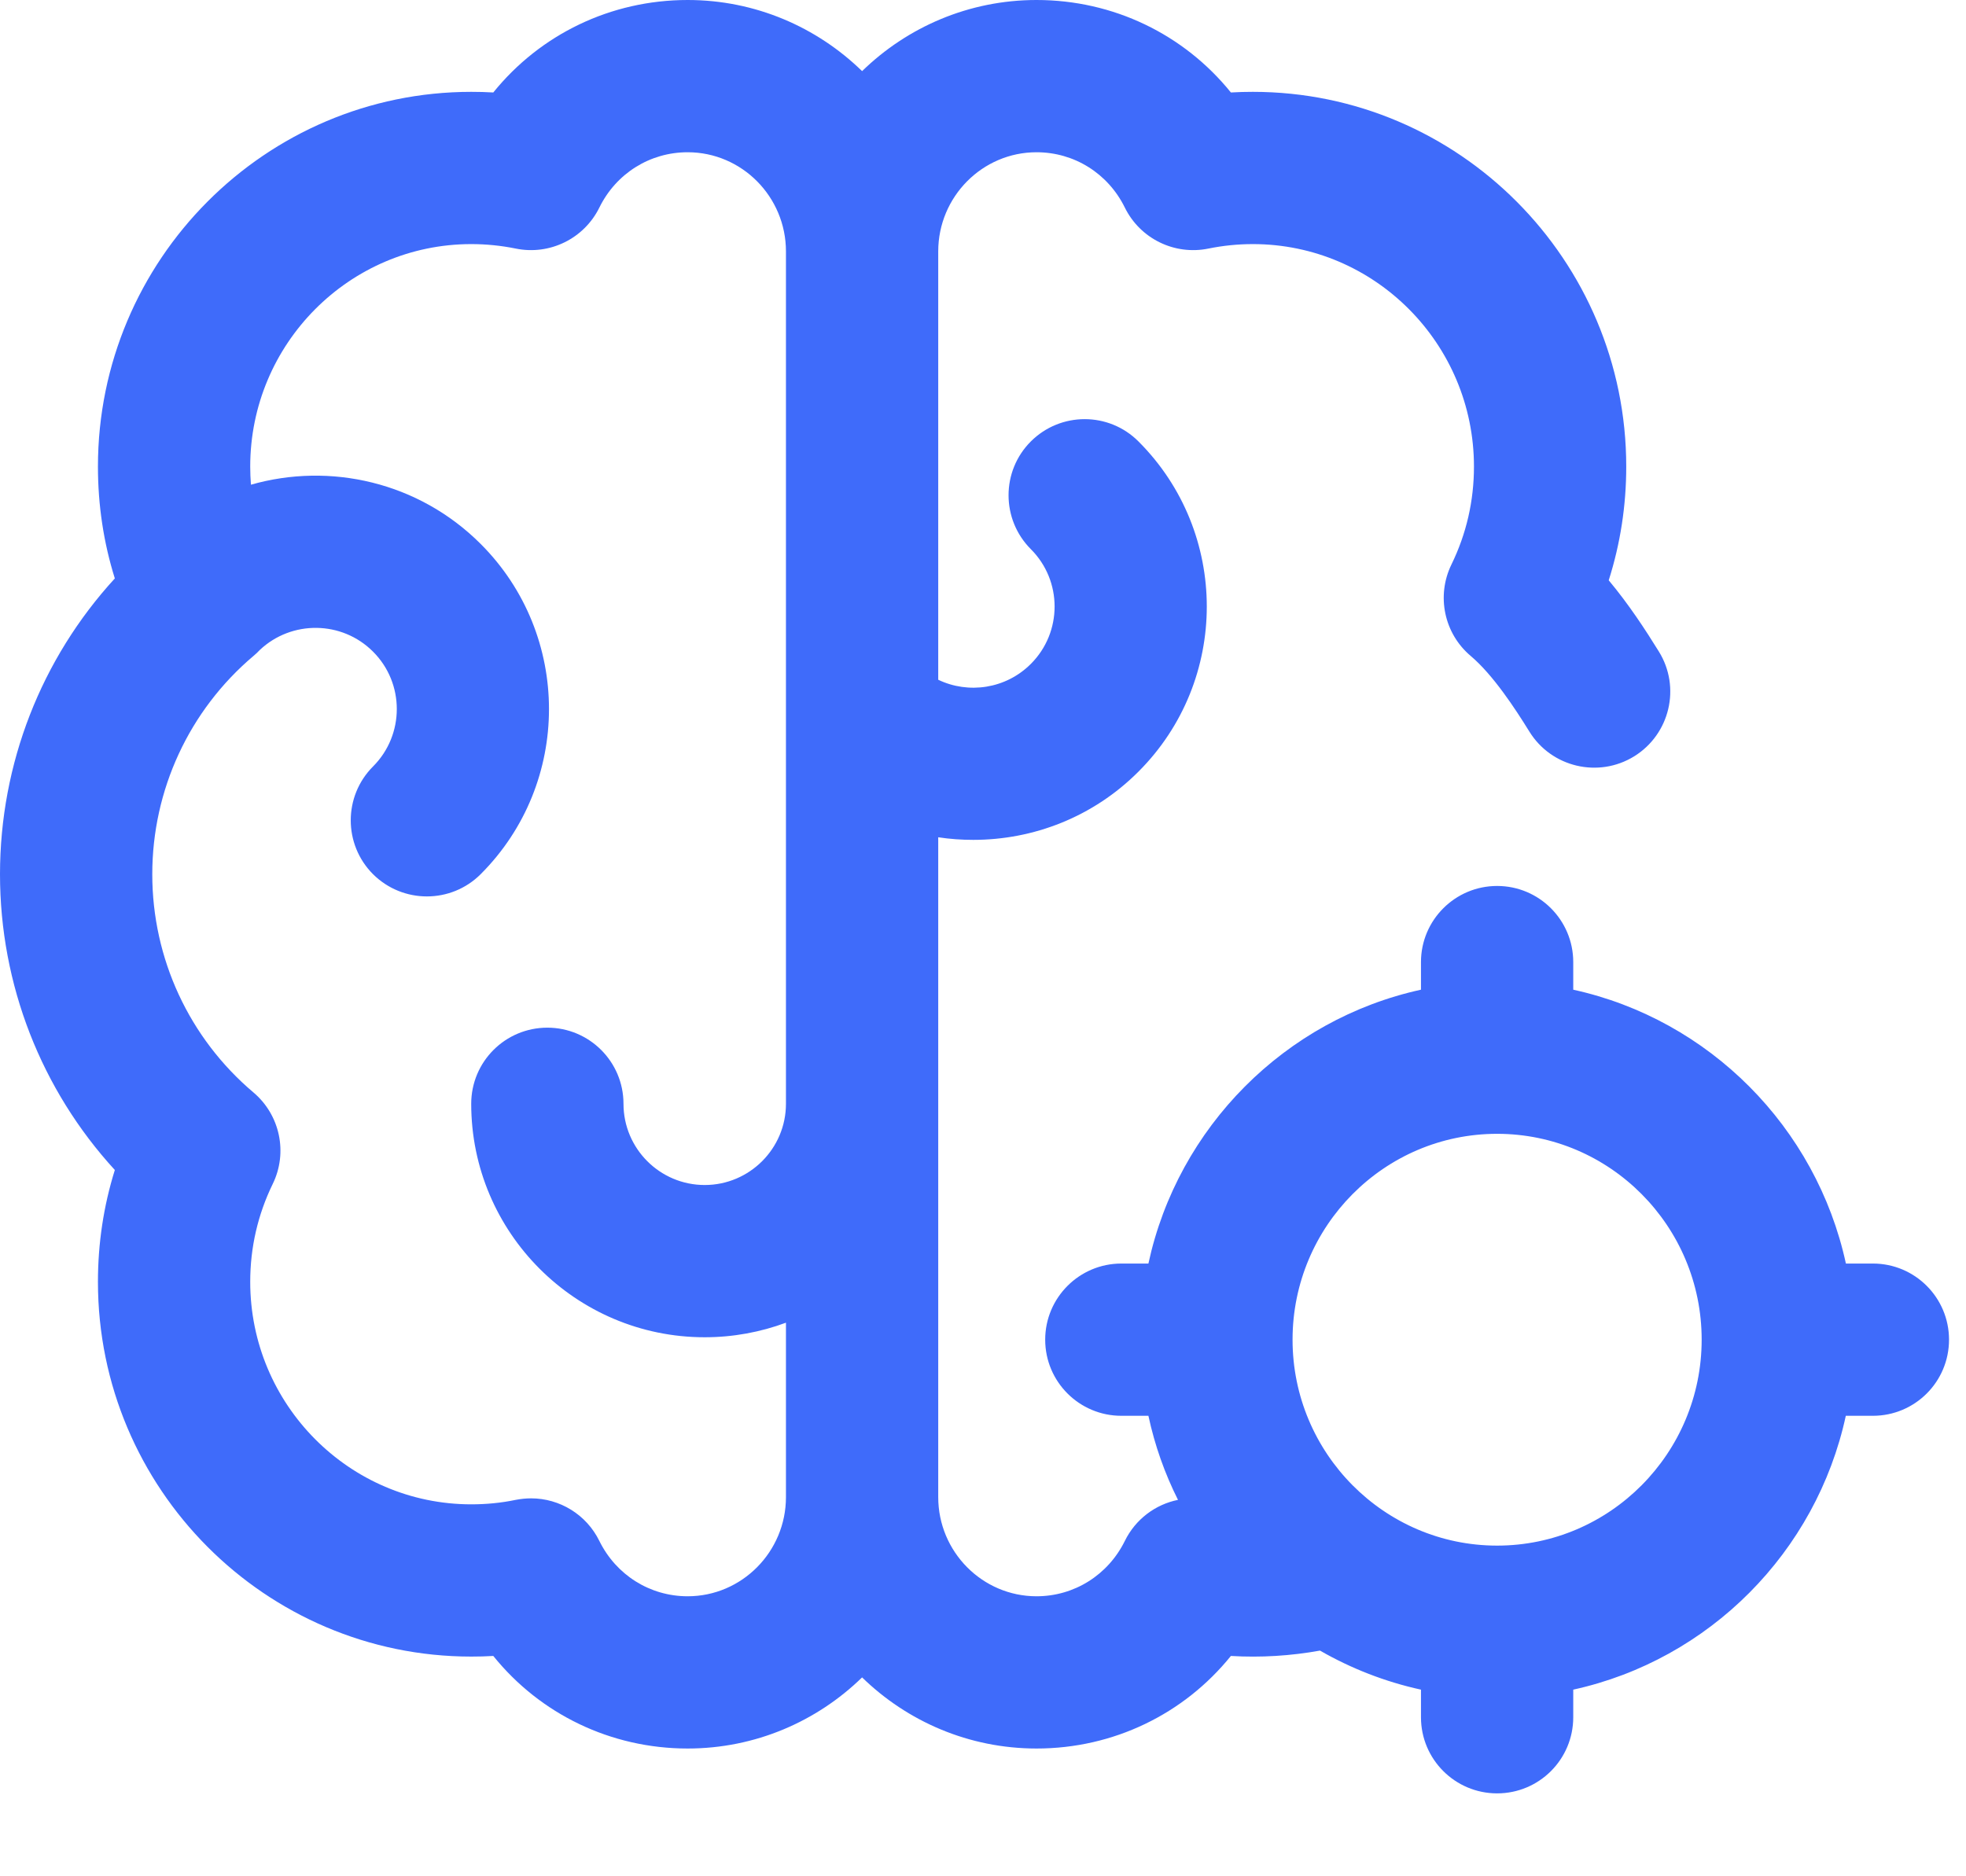 <?xml version="1.0" encoding="UTF-8"?> <svg xmlns="http://www.w3.org/2000/svg" width="22" height="21" viewBox="0 0 22 21" fill="none"> <path d="M20.958 14.142H20.656C20.325 12.616 19.125 11.41 17.605 11.077V10.768C17.605 10.298 17.224 9.916 16.753 9.916C16.283 9.916 15.901 10.298 15.901 10.768V11.077C14.381 11.41 13.181 12.615 12.851 14.142H12.548C12.078 14.142 11.696 14.524 11.696 14.994C11.696 15.465 12.078 15.846 12.548 15.846H12.851C12.922 16.177 13.034 16.492 13.182 16.787C12.929 16.838 12.706 17.004 12.587 17.247C12.399 17.628 12.021 17.866 11.599 17.866C10.993 17.866 10.499 17.368 10.499 16.756V9.371C10.629 9.391 10.761 9.4 10.892 9.4C11.562 9.4 12.231 9.146 12.74 8.636C13.759 7.617 13.759 5.96 12.74 4.941C12.408 4.608 11.868 4.608 11.535 4.941C11.203 5.273 11.203 5.813 11.535 6.146C11.89 6.5 11.89 7.077 11.535 7.431C11.255 7.711 10.837 7.77 10.499 7.608V2.814C10.499 2.202 10.993 1.704 11.599 1.704C12.021 1.704 12.399 1.941 12.587 2.323C12.758 2.671 13.143 2.86 13.523 2.782C13.685 2.749 13.852 2.732 14.02 2.732C15.384 2.732 16.494 3.849 16.494 5.222C16.494 5.607 16.409 5.976 16.242 6.318C16.071 6.669 16.16 7.091 16.458 7.342C16.707 7.553 16.952 7.926 17.114 8.188C17.361 8.588 17.887 8.712 18.287 8.465C18.687 8.217 18.811 7.692 18.563 7.292C18.412 7.048 18.226 6.763 18.002 6.495C18.132 6.086 18.198 5.66 18.198 5.222C18.198 2.909 16.324 1.028 14.02 1.028C13.938 1.028 13.856 1.03 13.774 1.035C13.249 0.385 12.46 0 11.599 0C10.841 0 10.152 0.304 9.647 0.796C9.142 0.304 8.453 0 7.695 0C6.834 0 6.045 0.385 5.52 1.035C5.438 1.03 5.356 1.028 5.274 1.028C2.97 1.028 1.096 2.909 1.096 5.222C1.096 5.653 1.159 6.072 1.285 6.474C0.462 7.372 0 8.548 0 9.785C0 11.021 0.462 12.197 1.285 13.095C1.159 13.498 1.096 13.917 1.096 14.347C1.096 16.66 2.97 18.541 5.274 18.541C5.356 18.541 5.438 18.539 5.52 18.534C6.044 19.184 6.834 19.57 7.695 19.57C8.453 19.57 9.142 19.266 9.647 18.774C10.152 19.266 10.841 19.57 11.599 19.57C12.46 19.57 13.249 19.184 13.774 18.534C14.108 18.554 14.444 18.533 14.771 18.474C15.119 18.674 15.499 18.823 15.901 18.911V19.22C15.901 19.691 16.283 20.072 16.753 20.072C17.224 20.072 17.605 19.691 17.605 19.22V18.911C19.125 18.578 20.325 17.373 20.655 15.846H20.958C21.429 15.846 21.81 15.465 21.81 14.994C21.81 14.524 21.429 14.142 20.958 14.142ZM7.695 17.866C7.273 17.866 6.895 17.628 6.707 17.247C6.562 16.951 6.263 16.77 5.943 16.77C5.886 16.77 5.829 16.776 5.771 16.787C5.609 16.821 5.441 16.837 5.274 16.837C3.91 16.837 2.8 15.72 2.8 14.347C2.8 13.962 2.885 13.594 3.052 13.251C3.223 12.901 3.134 12.479 2.836 12.227C2.117 11.619 1.704 10.729 1.704 9.785C1.704 8.841 2.117 7.95 2.836 7.342C2.861 7.321 2.885 7.299 2.907 7.275C3.263 6.939 3.826 6.945 4.174 7.293C4.529 7.647 4.529 8.224 4.174 8.579C3.842 8.912 3.842 9.451 4.174 9.784C4.341 9.95 4.559 10.033 4.777 10.033C4.995 10.033 5.213 9.95 5.379 9.784C6.398 8.765 6.398 7.107 5.379 6.088C4.684 5.393 3.692 5.172 2.808 5.425C2.803 5.358 2.8 5.29 2.8 5.222C2.8 3.849 3.91 2.732 5.274 2.732C5.441 2.732 5.609 2.749 5.771 2.782C6.151 2.86 6.536 2.671 6.707 2.323C6.895 1.941 7.273 1.704 7.695 1.704C8.301 1.704 8.795 2.202 8.795 2.814V12.354C8.795 12.855 8.387 13.263 7.886 13.263C7.384 13.263 6.977 12.855 6.977 12.354C6.977 11.883 6.595 11.502 6.125 11.502C5.654 11.502 5.273 11.883 5.273 12.354C5.273 13.795 6.445 14.967 7.886 14.967C8.205 14.967 8.512 14.909 8.795 14.804V16.756C8.795 17.368 8.301 17.866 7.695 17.866ZM16.753 17.299C15.491 17.299 14.464 16.265 14.464 14.994C14.464 13.723 15.491 12.69 16.753 12.69C18.015 12.69 19.042 13.723 19.042 14.994C19.042 16.265 18.015 17.299 16.753 17.299Z" fill="#3F6BFA"></path> </svg> 